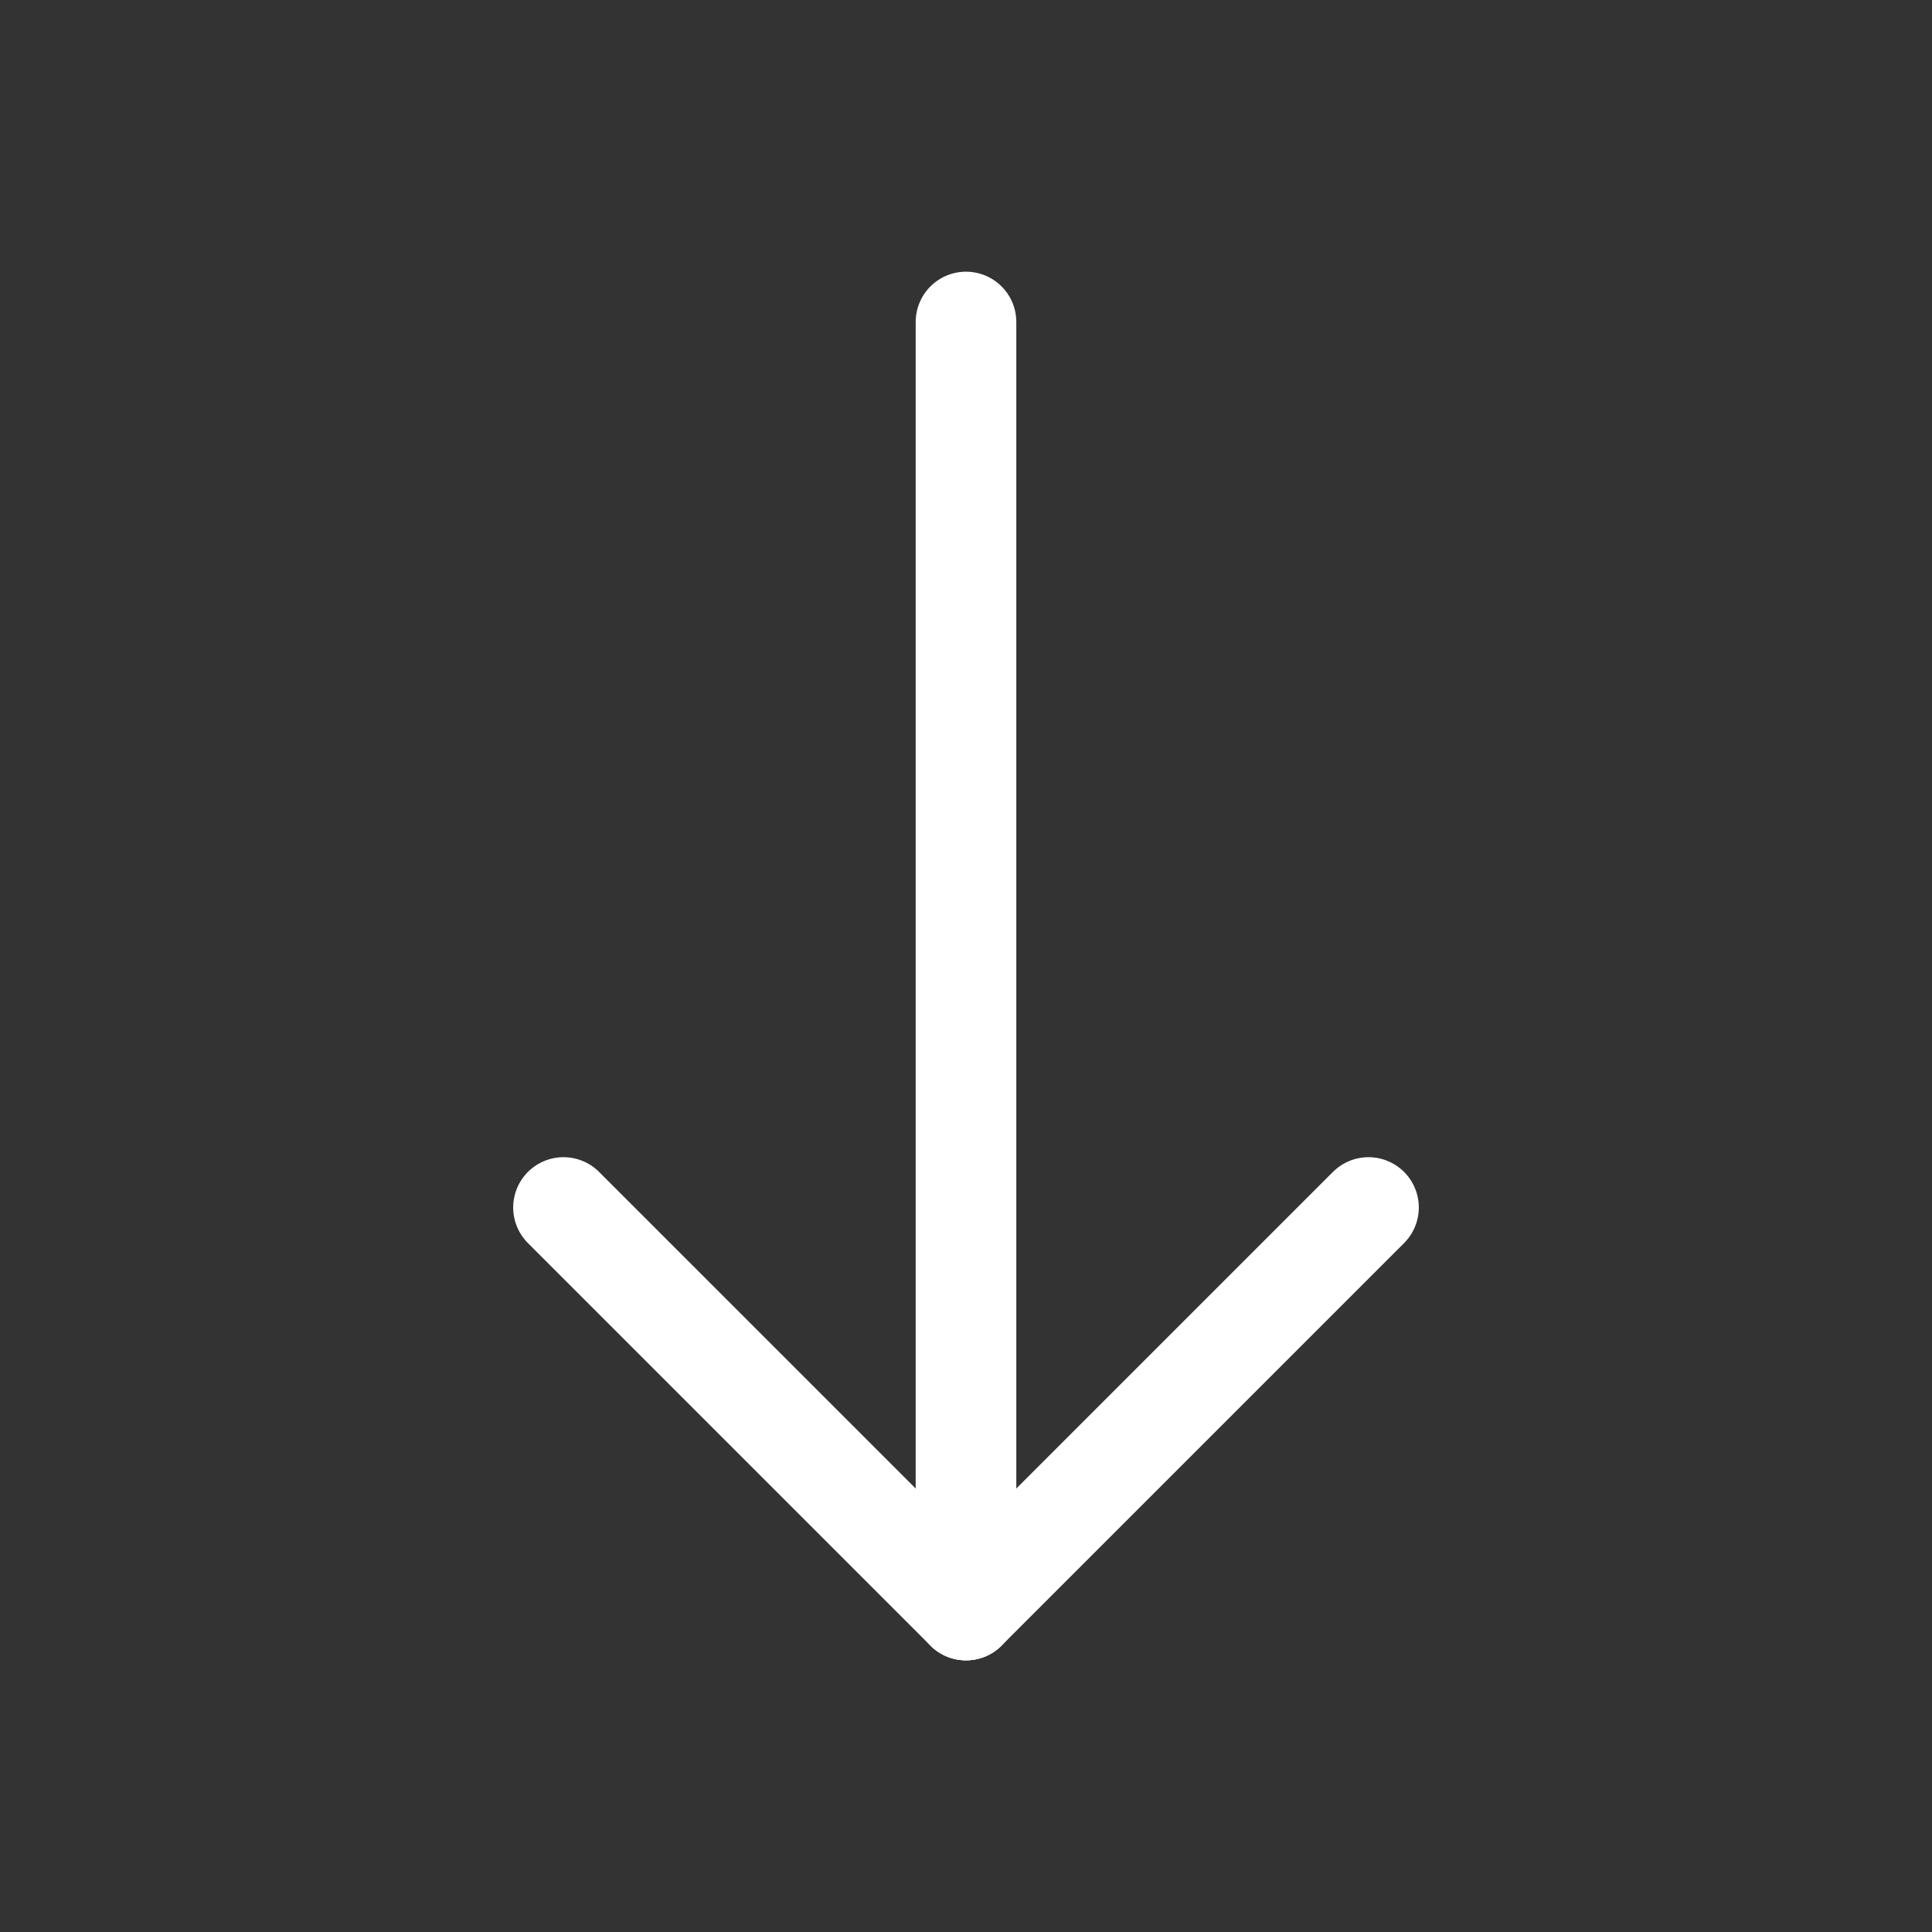 <svg width="24" height="24" viewBox="0 0 24 24" fill="none" xmlns="http://www.w3.org/2000/svg">
<rect x="0" y="0" width="24" height="24" fill="#333333" stroke="none"/>
<path d="M12 4L12 20" stroke="white" stroke-width="1.25" stroke-linecap="round"/>
<path d="M17 15L12 20" stroke="white" stroke-width="1.25" stroke-linecap="round"/>
<path d="M7 15L12 20" stroke="white" stroke-width="1.25" stroke-linecap="round"/>
</svg>
